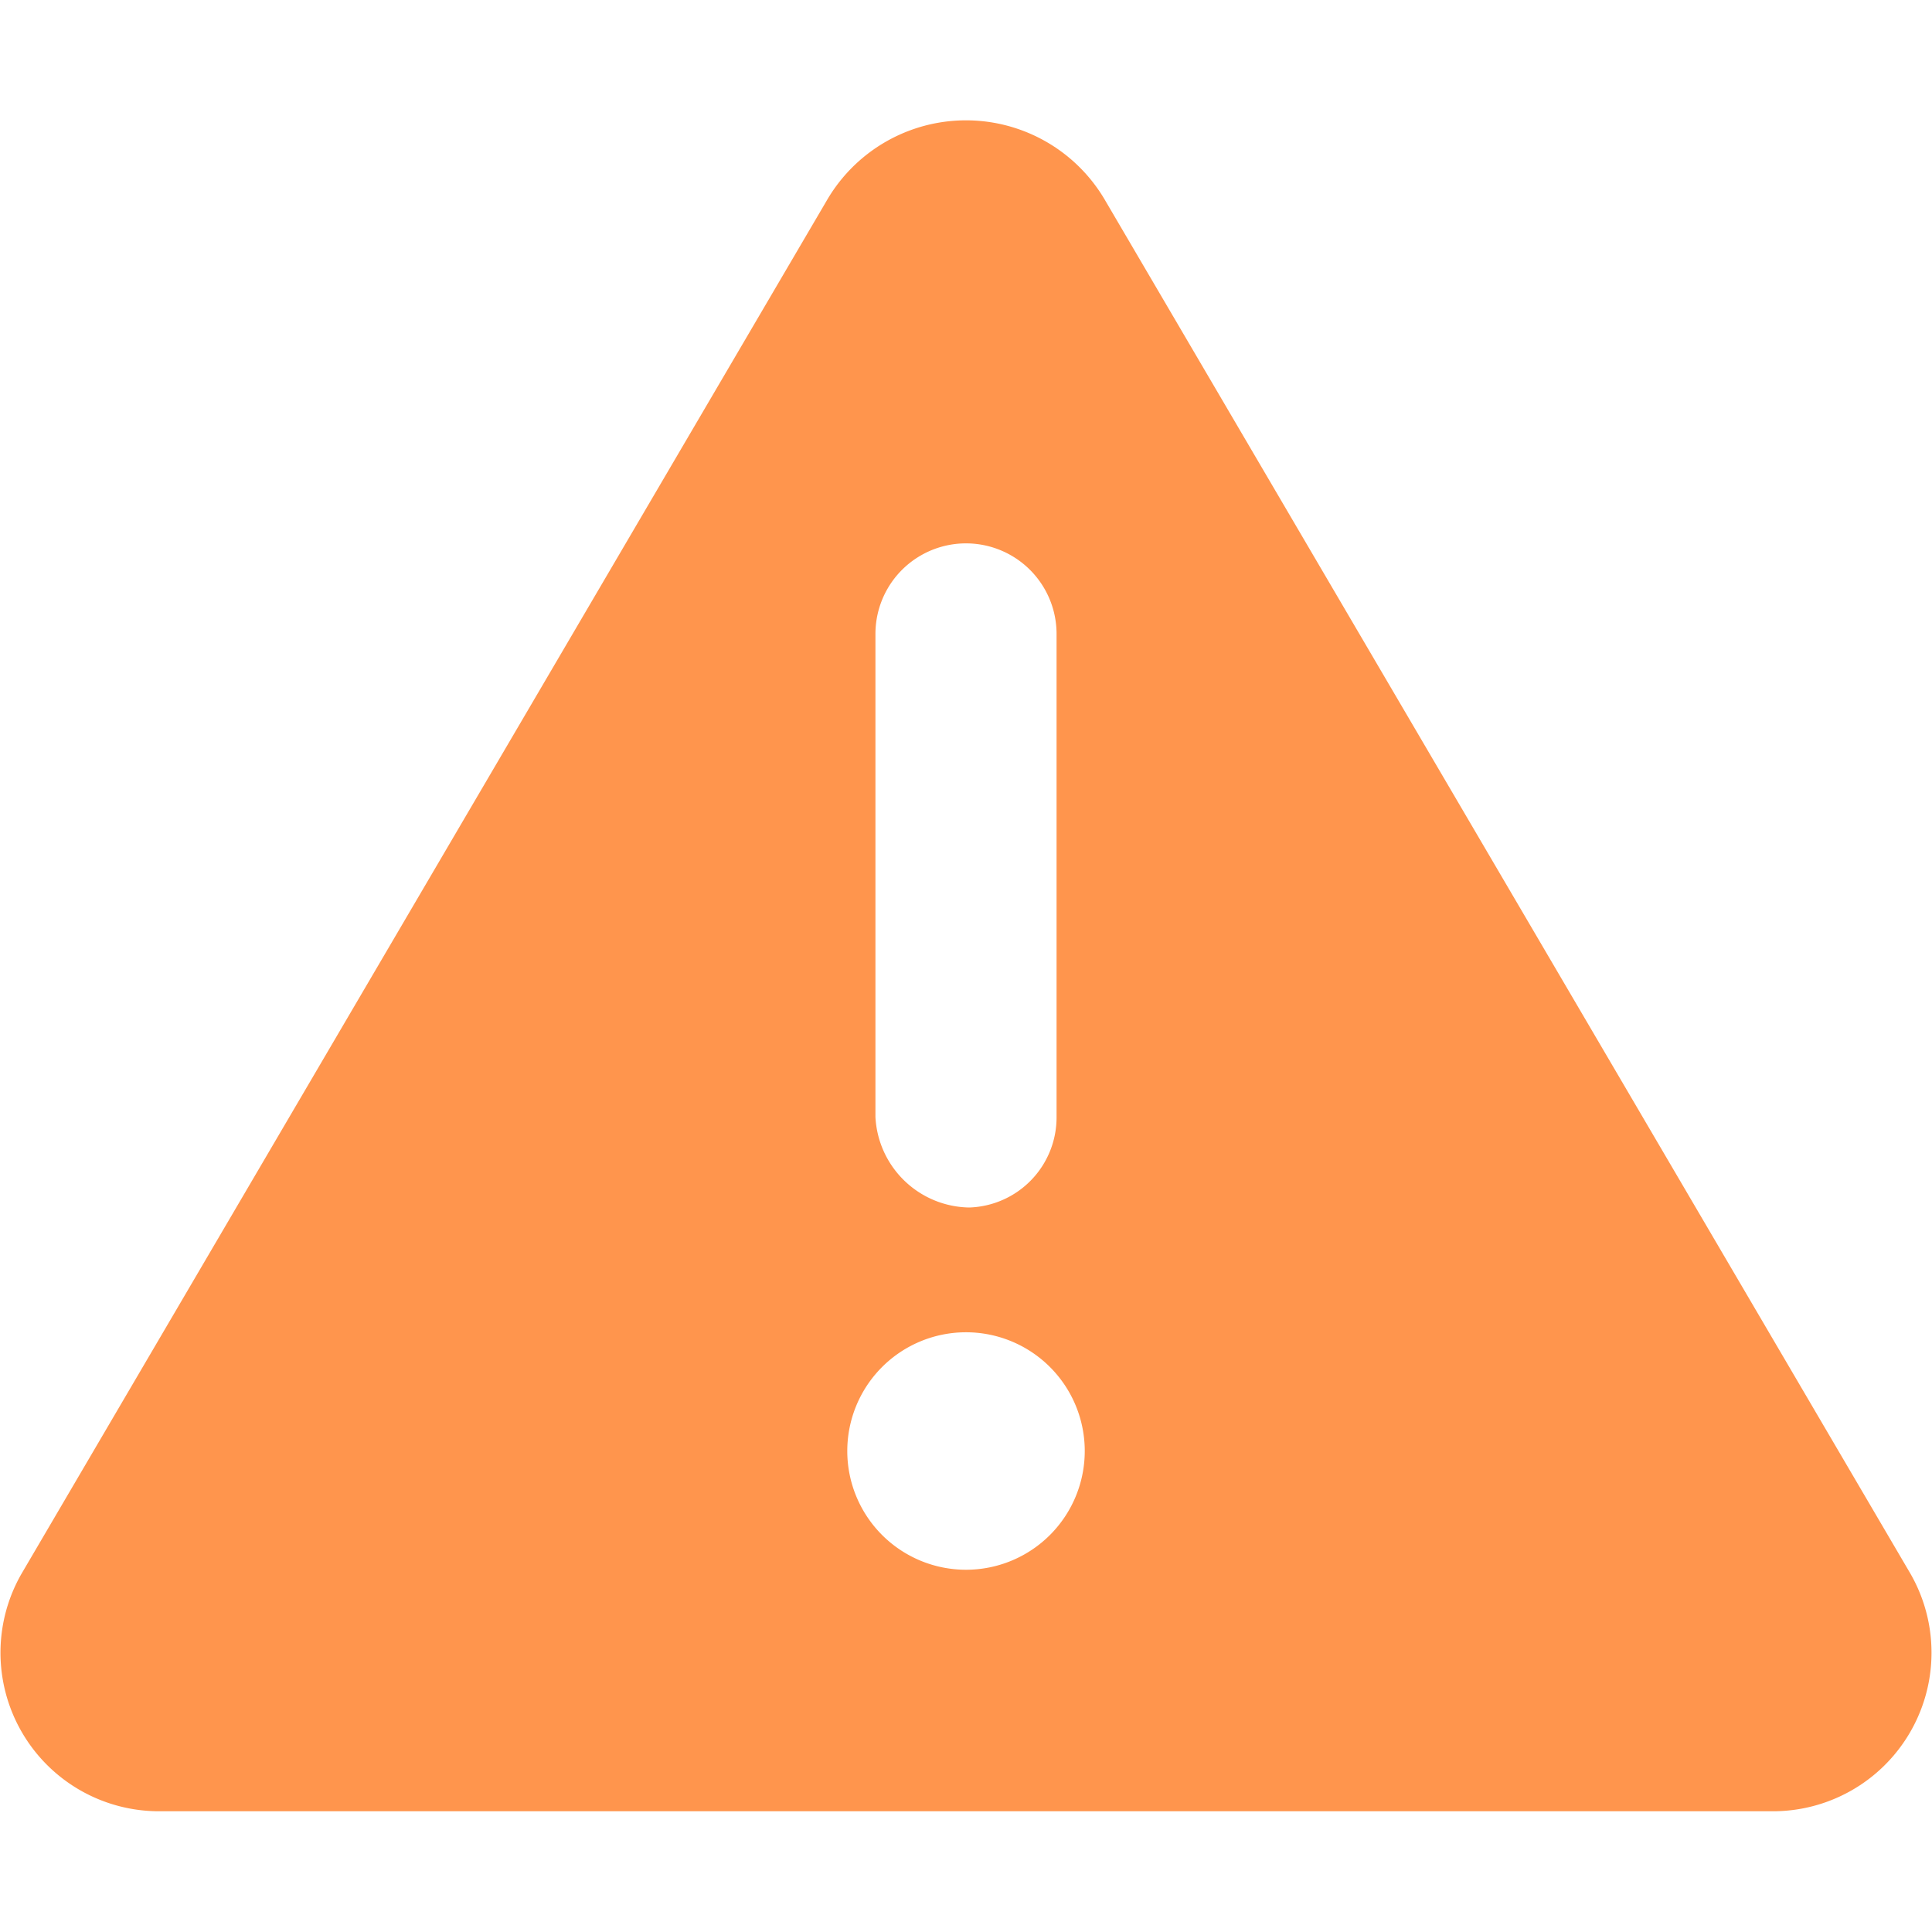 <?xml version="1.0" encoding="utf-8"?>
<svg xmlns="http://www.w3.org/2000/svg" viewBox="0 0 48 48">
    <g id="Calque_1" data-name="Calque 1">
        <path d="M47.46,39.09,27.47,5a4,4,0,0,0-6.94,0L.54,39.09A3.94,3.94,0,0,0,4,45H44A3.94,3.94,0,0,0,47.46,39.09ZM21.75,15.75a2.25,2.25,0,0,1,4.5,0v12A2.24,2.24,0,0,1,24.08,30a2.37,2.37,0,0,1-2.33-2.25ZM24,39a2.95,2.95,0,1,1,2.95-3A2.95,2.95,0,0,1,24,39Z" style="fill:#ff954d" />
    </g>
</svg>
